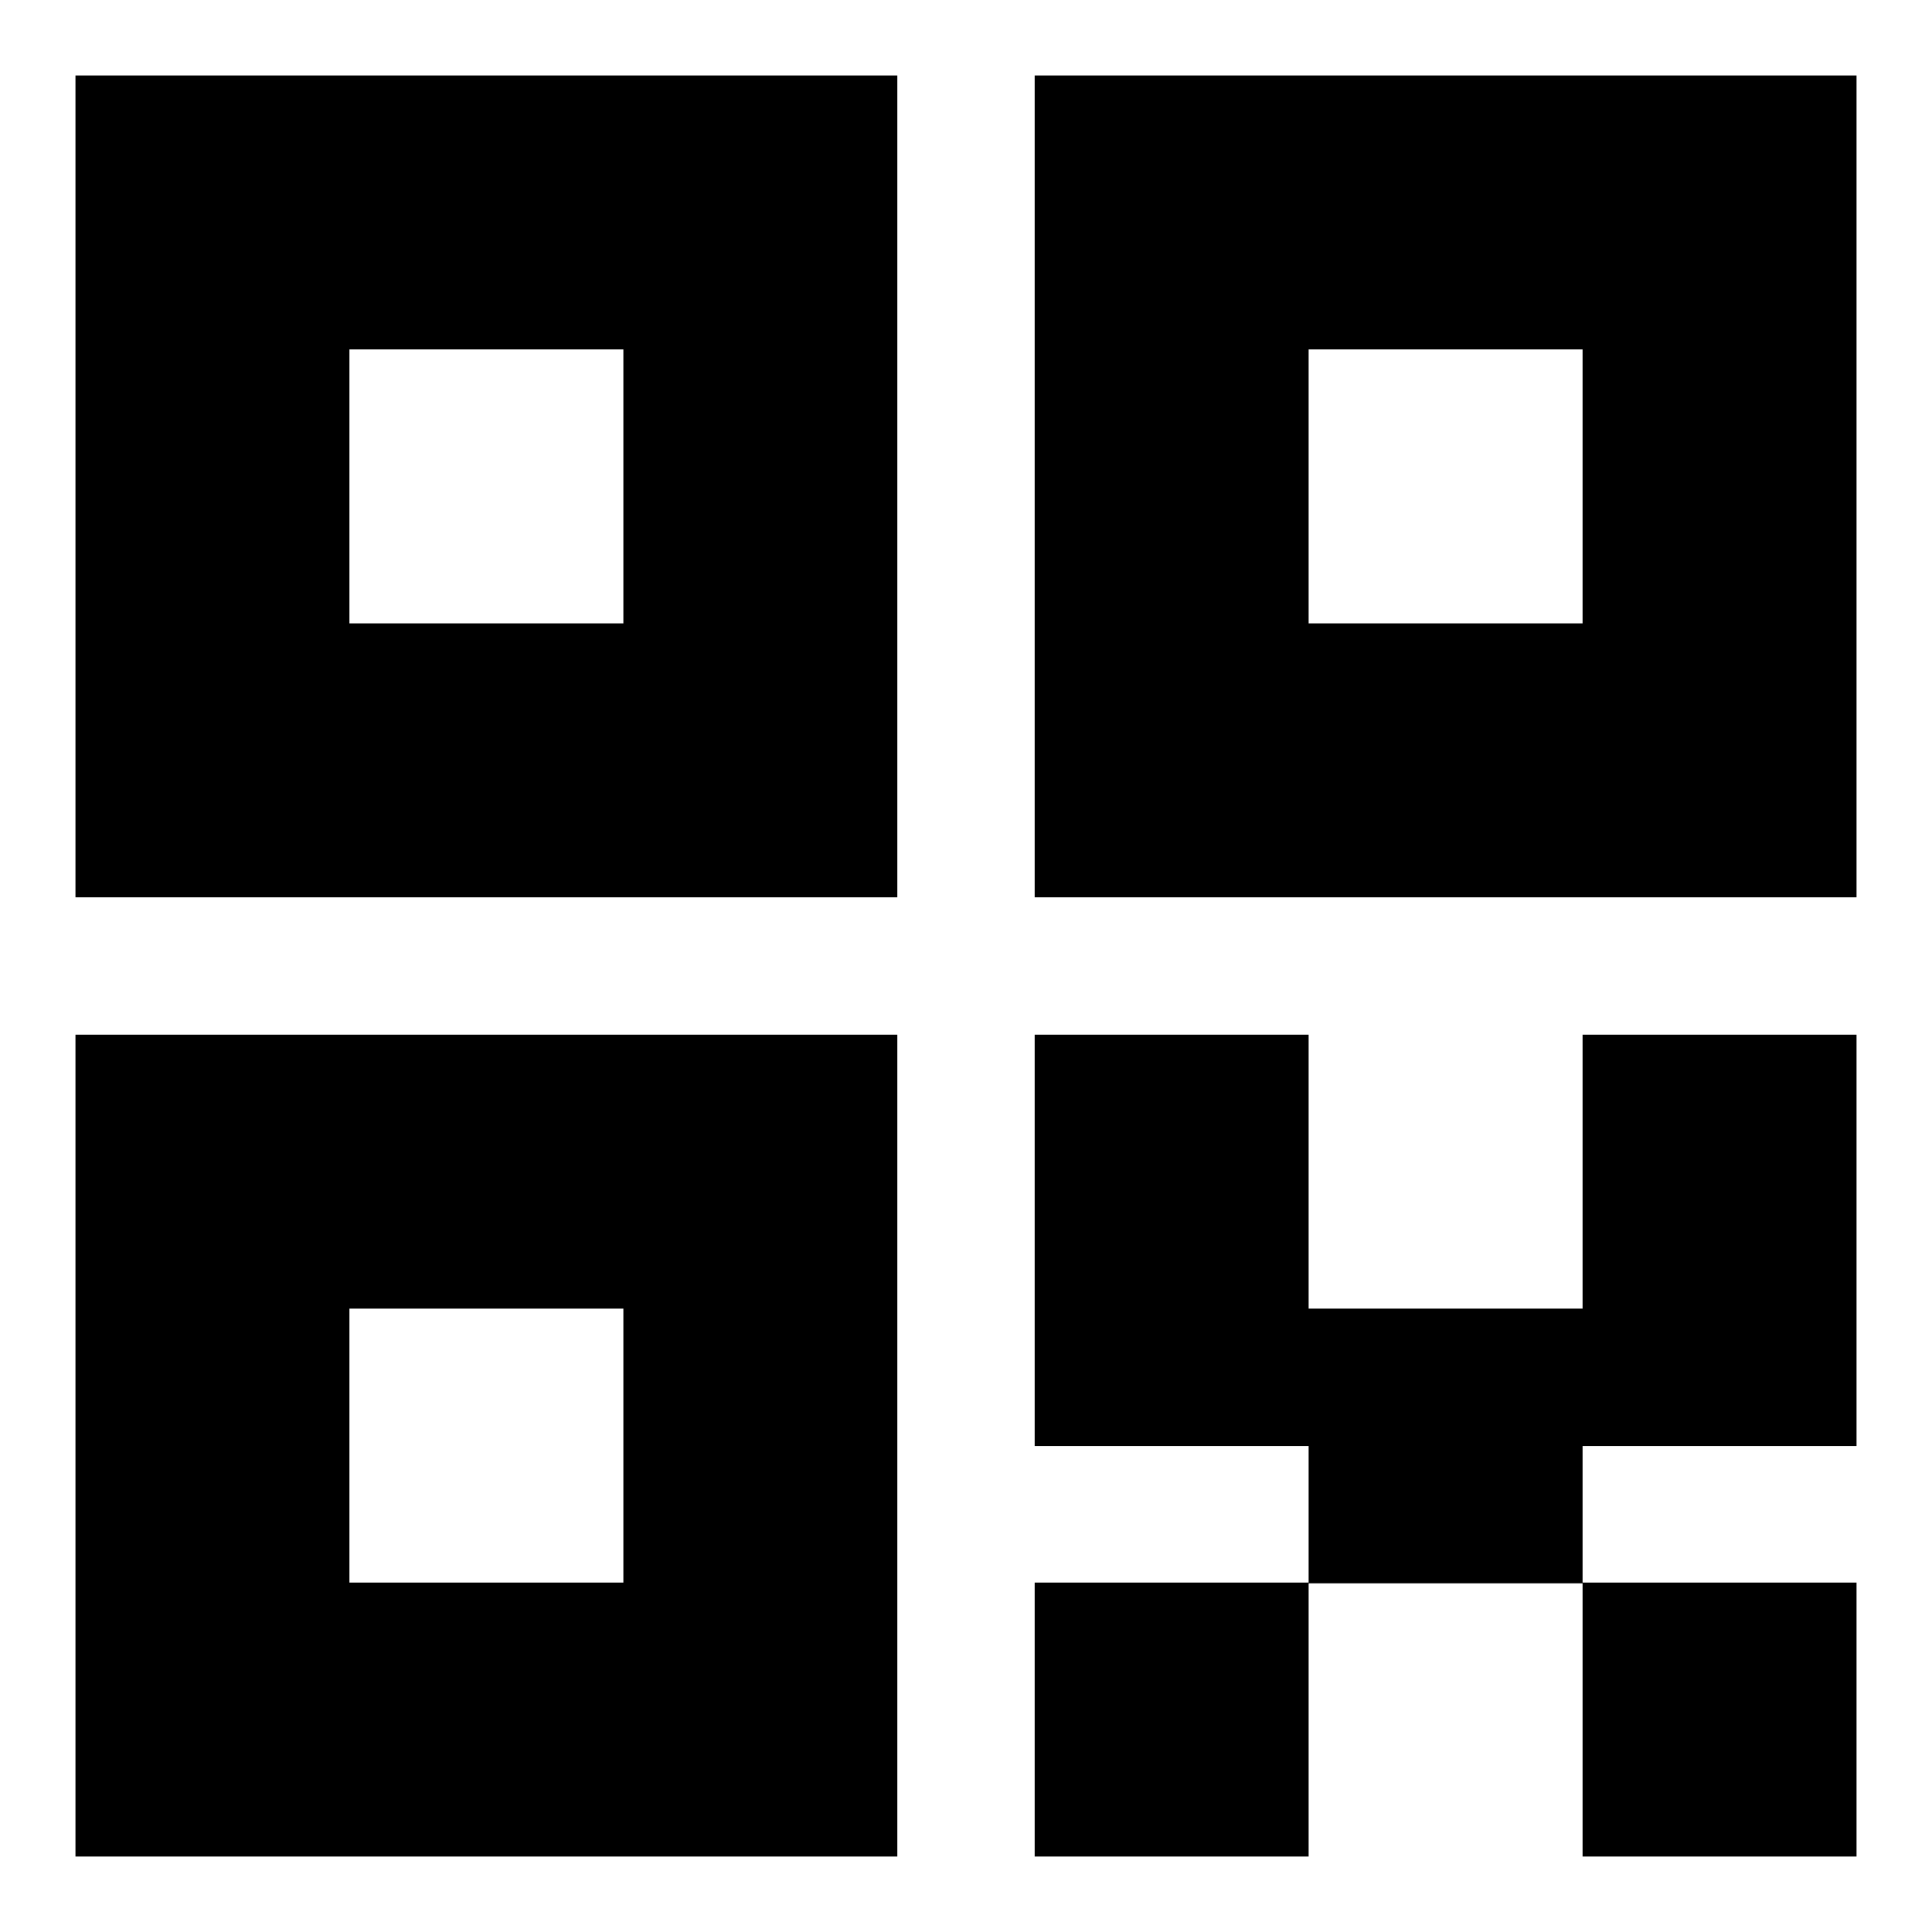 <?xml version="1.0" encoding="utf-8"?>
<!-- Svg Vector Icons : http://www.onlinewebfonts.com/icon -->
<!DOCTYPE svg PUBLIC "-//W3C//DTD SVG 1.1//EN" "http://www.w3.org/Graphics/SVG/1.1/DTD/svg11.dtd">
<svg version="1.1" xmlns="http://www.w3.org/2000/svg" xmlns:xlink="http://www.w3.org/1999/xlink" x="0px" y="0px" viewBox="0 0 256 256" enable-background="new 0 0 256 256" xml:space="preserve">
<g> <path fill="#000000" d="M173.4,173.4h36.3v-36.3H246v54.5h-36.3v18.2h-36.3v-18.2h-36.3v-54.5h36.3V173.4z M10,137.1h108.9V246H10 V137.1z M46.3,173.4v36.3h36.3v-36.3H46.3z M10,10h108.9v108.9H10V10z M46.3,46.3v36.3h36.3V46.3H46.3z M137.1,10H246v108.9H137.1 V10L137.1,10z M173.4,46.3v36.3h36.3V46.3H173.4z M209.7,209.7H246V246h-36.3V209.7z M137.1,209.7h36.3V246h-36.3V209.7z"/></g>
</svg>
